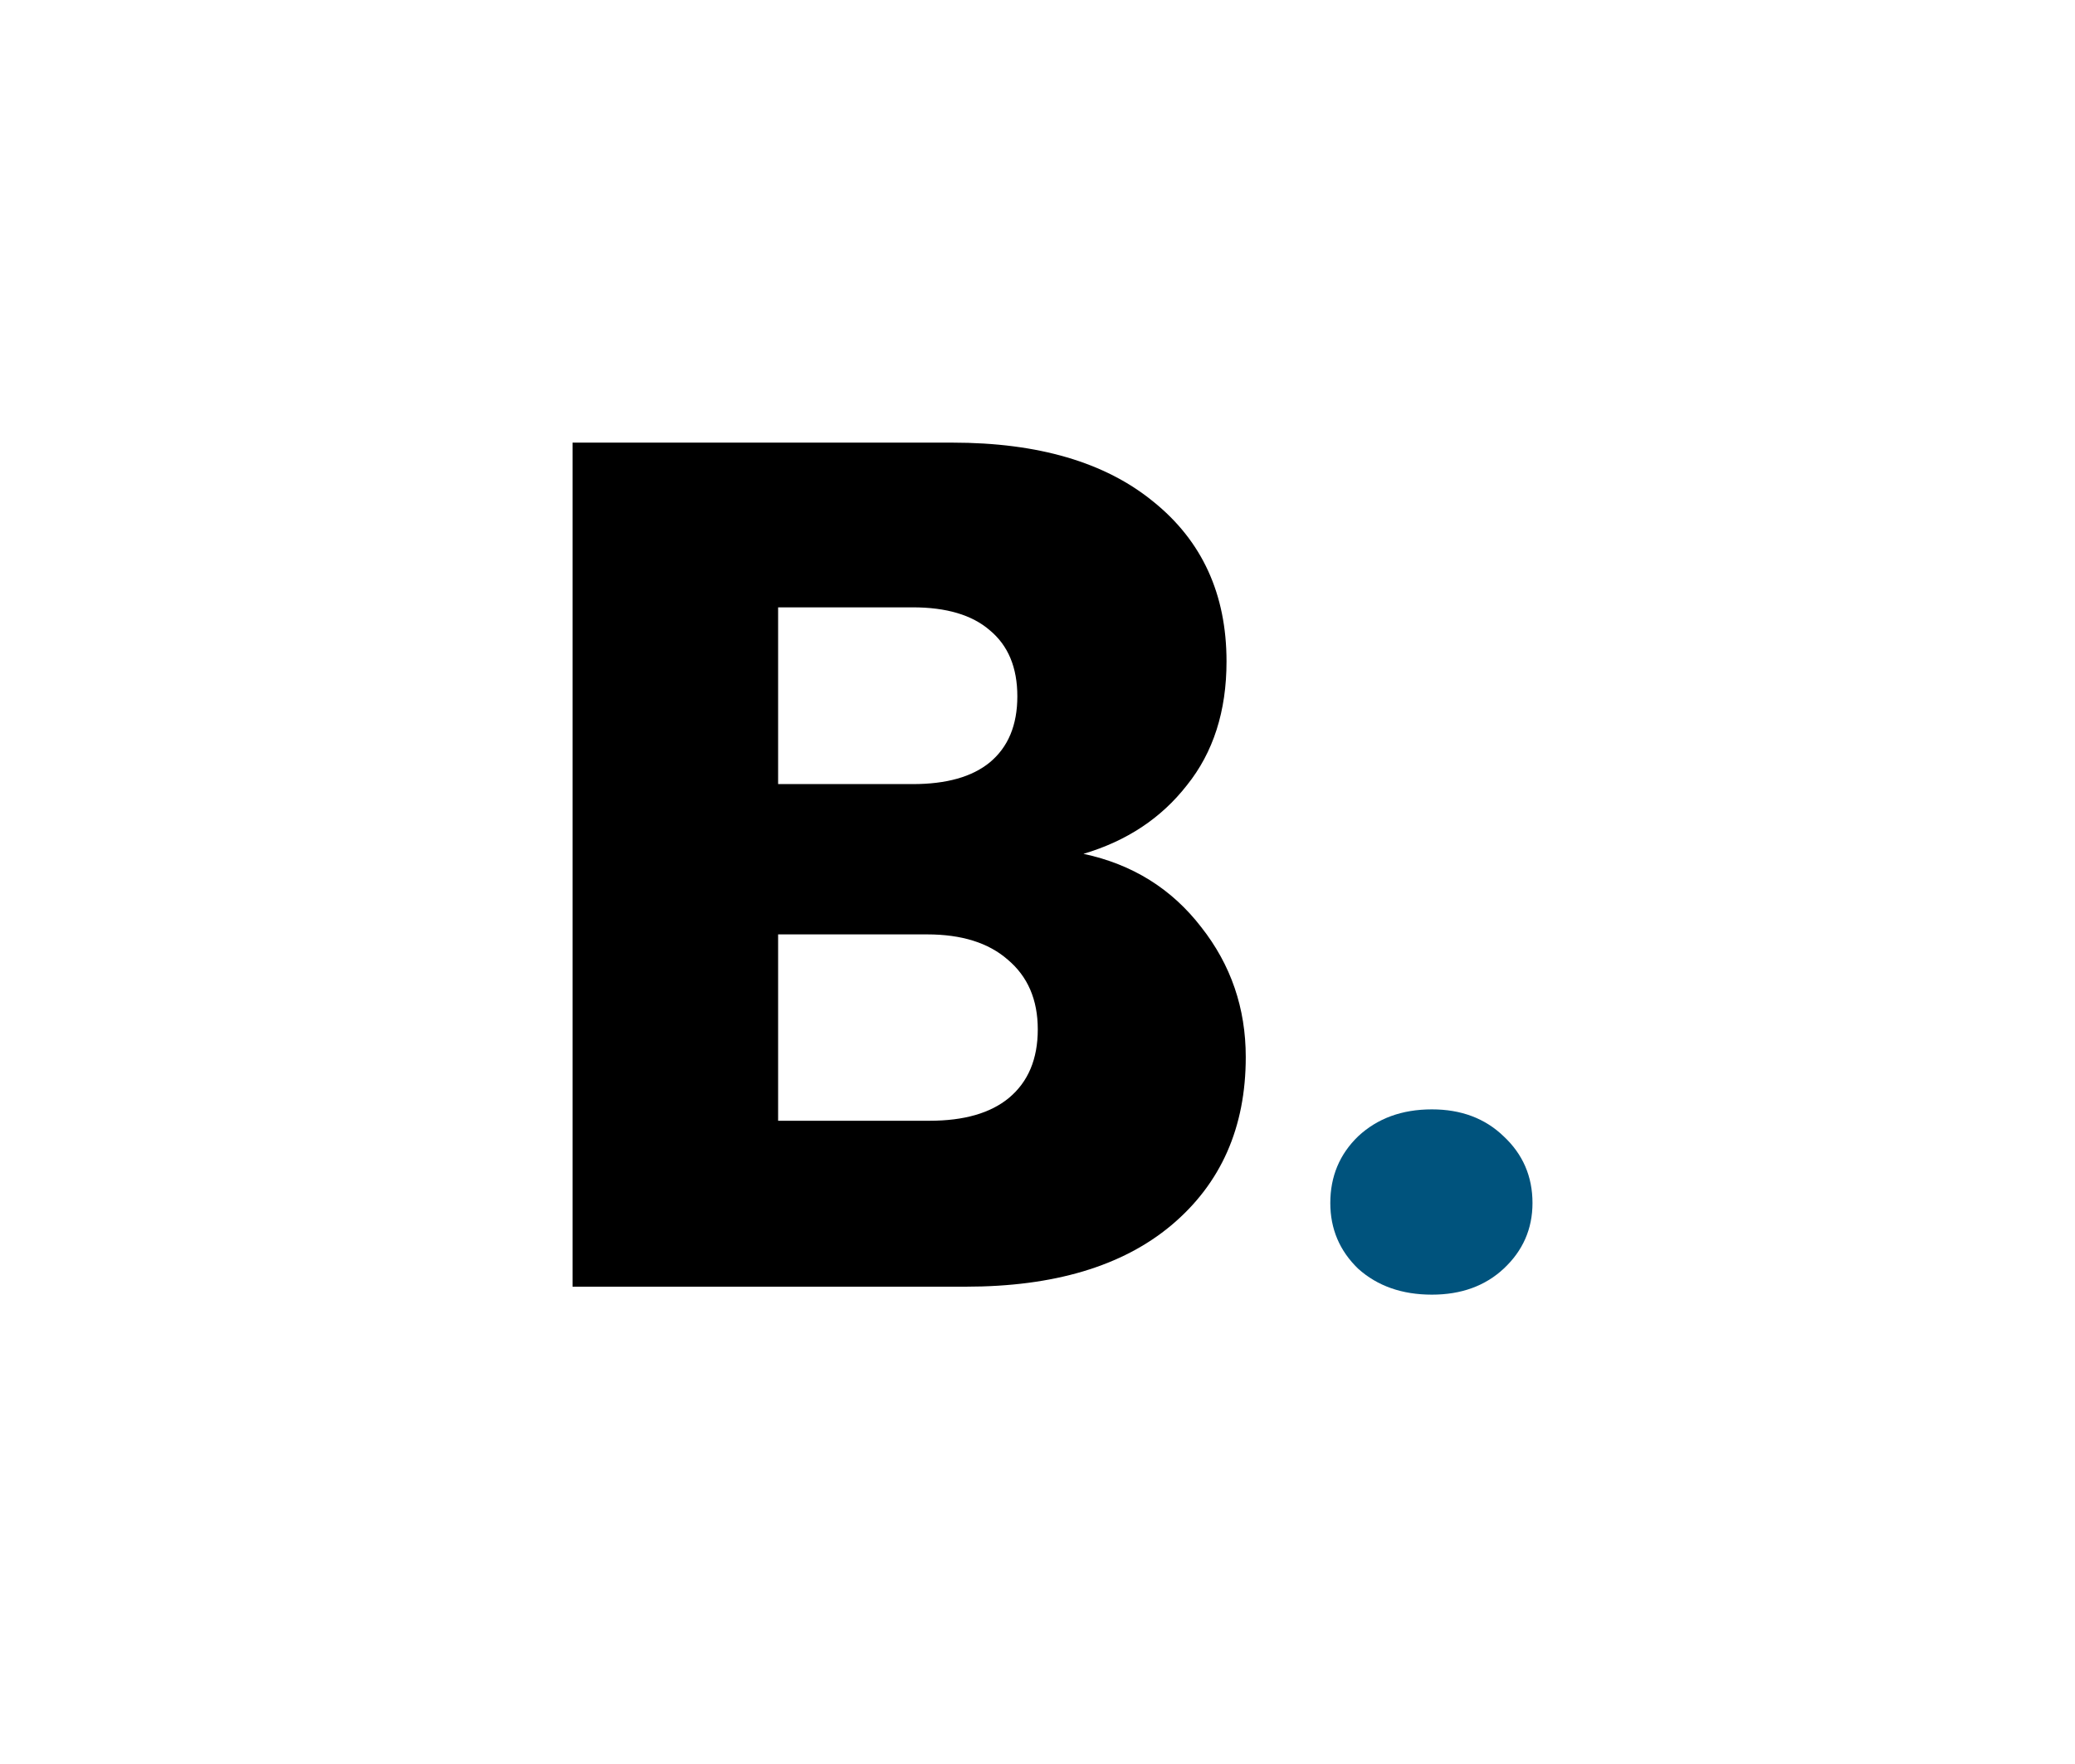 <svg width="200" height="170" viewBox="0 0 200 170" fill="none" xmlns="http://www.w3.org/2000/svg">
<rect x="0" y="0" width="200" height="170" fill="#808080" stroke="none"/>
<g clip-path="url(#clip0_324_175)">
<rect width="200" height="170" fill="white"/>
<path d="M104.43 82.285C109.143 83.29 112.928 85.646 115.786 89.354C118.644 92.984 120.073 97.156 120.073 101.868C120.073 108.666 117.679 114.073 112.889 118.09C108.177 122.03 101.572 124 93.075 124H55.184V42.657H91.8C100.066 42.657 106.516 44.549 111.151 48.334C115.863 52.12 118.219 57.257 118.219 63.746C118.219 68.535 116.945 72.513 114.396 75.681C111.924 78.848 108.602 81.049 104.43 82.285ZM74.999 75.565H87.976C91.221 75.565 93.693 74.87 95.392 73.479C97.169 72.011 98.057 69.887 98.057 67.106C98.057 64.325 97.169 62.201 95.392 60.733C93.693 59.265 91.221 58.531 87.976 58.531H74.999V75.565ZM89.599 108.009C92.92 108.009 95.47 107.276 97.246 105.808C99.1 104.263 100.027 102.061 100.027 99.203C100.027 96.345 99.062 94.105 97.13 92.482C95.276 90.86 92.689 90.049 89.367 90.049H74.999V108.009H89.599Z" fill="black"/>
<path d="M138.014 124.768C135.134 124.768 132.766 123.936 130.91 122.272C129.118 120.544 128.222 118.432 128.222 115.936C128.222 113.376 129.118 111.232 130.91 109.504C132.766 107.776 135.134 106.912 138.014 106.912C140.83 106.912 143.134 107.776 144.926 109.504C146.782 111.232 147.71 113.376 147.71 115.936C147.71 118.432 146.782 120.544 144.926 122.272C143.134 123.936 140.83 124.768 138.014 124.768Z" fill="#00537D"/>
</g>
<defs>
<clipPath id="clip0_324_175">
<rect width="200" height="170" fill="white"/>
</clipPath>
</defs>
</svg>
